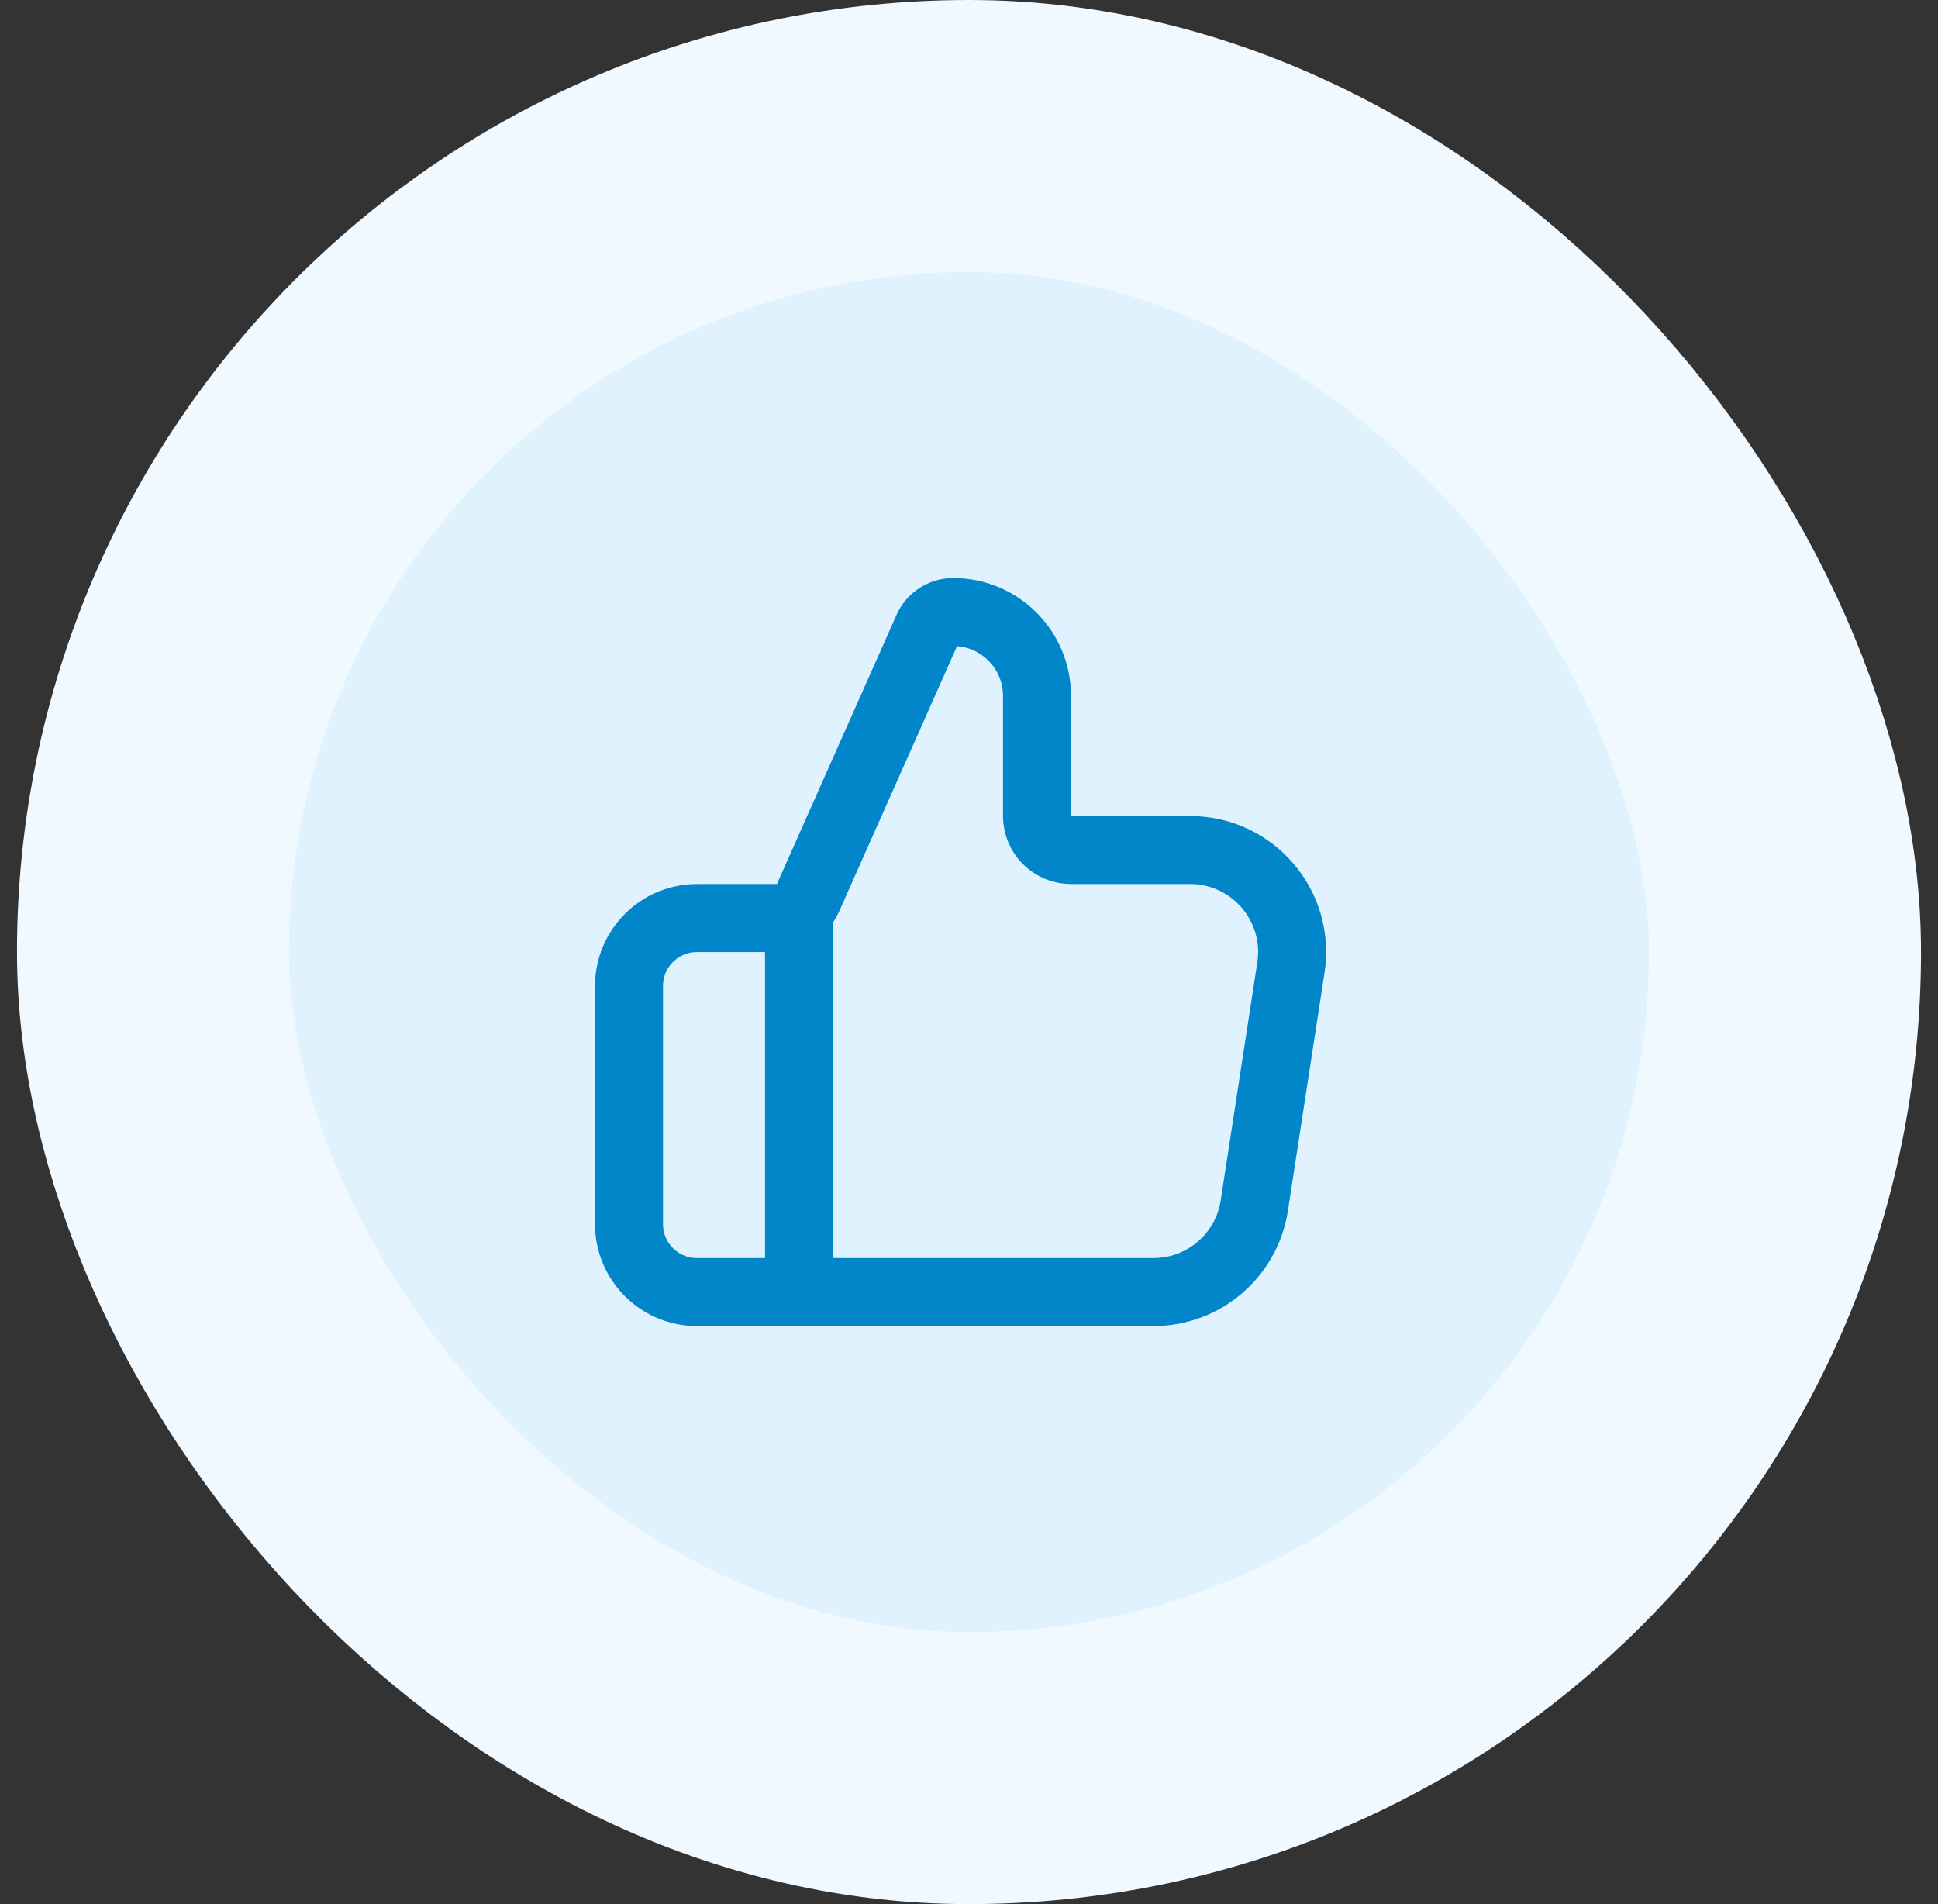 <svg width="57" height="56" viewBox="0 0 57 56" fill="none" xmlns="http://www.w3.org/2000/svg">
<rect x="0" y="0" width="57" height="56" fill="#333333" stroke="none"/>
<rect x="4.5" y="4" width="48" height="48" rx="24" fill="#E0F2FE"/>
<rect x="4.5" y="4" width="48" height="48" rx="24" stroke="#F0F9FF" stroke-width="8"/>
<path d="M23.5 38V27M18.5 29V36C18.5 37.105 19.395 38 20.5 38H33.926C35.407 38 36.666 36.92 36.891 35.456L37.968 28.456C38.248 26.639 36.842 25 35.003 25H31.5C30.948 25 30.5 24.552 30.5 24V20.466C30.5 19.104 29.396 18 28.034 18C27.709 18 27.415 18.191 27.283 18.488L23.764 26.406C23.603 26.767 23.245 27 22.85 27H20.5C19.395 27 18.5 27.895 18.5 29Z" stroke="#0086C9" stroke-width="2" stroke-linecap="round" stroke-linejoin="round"/>
</svg>
